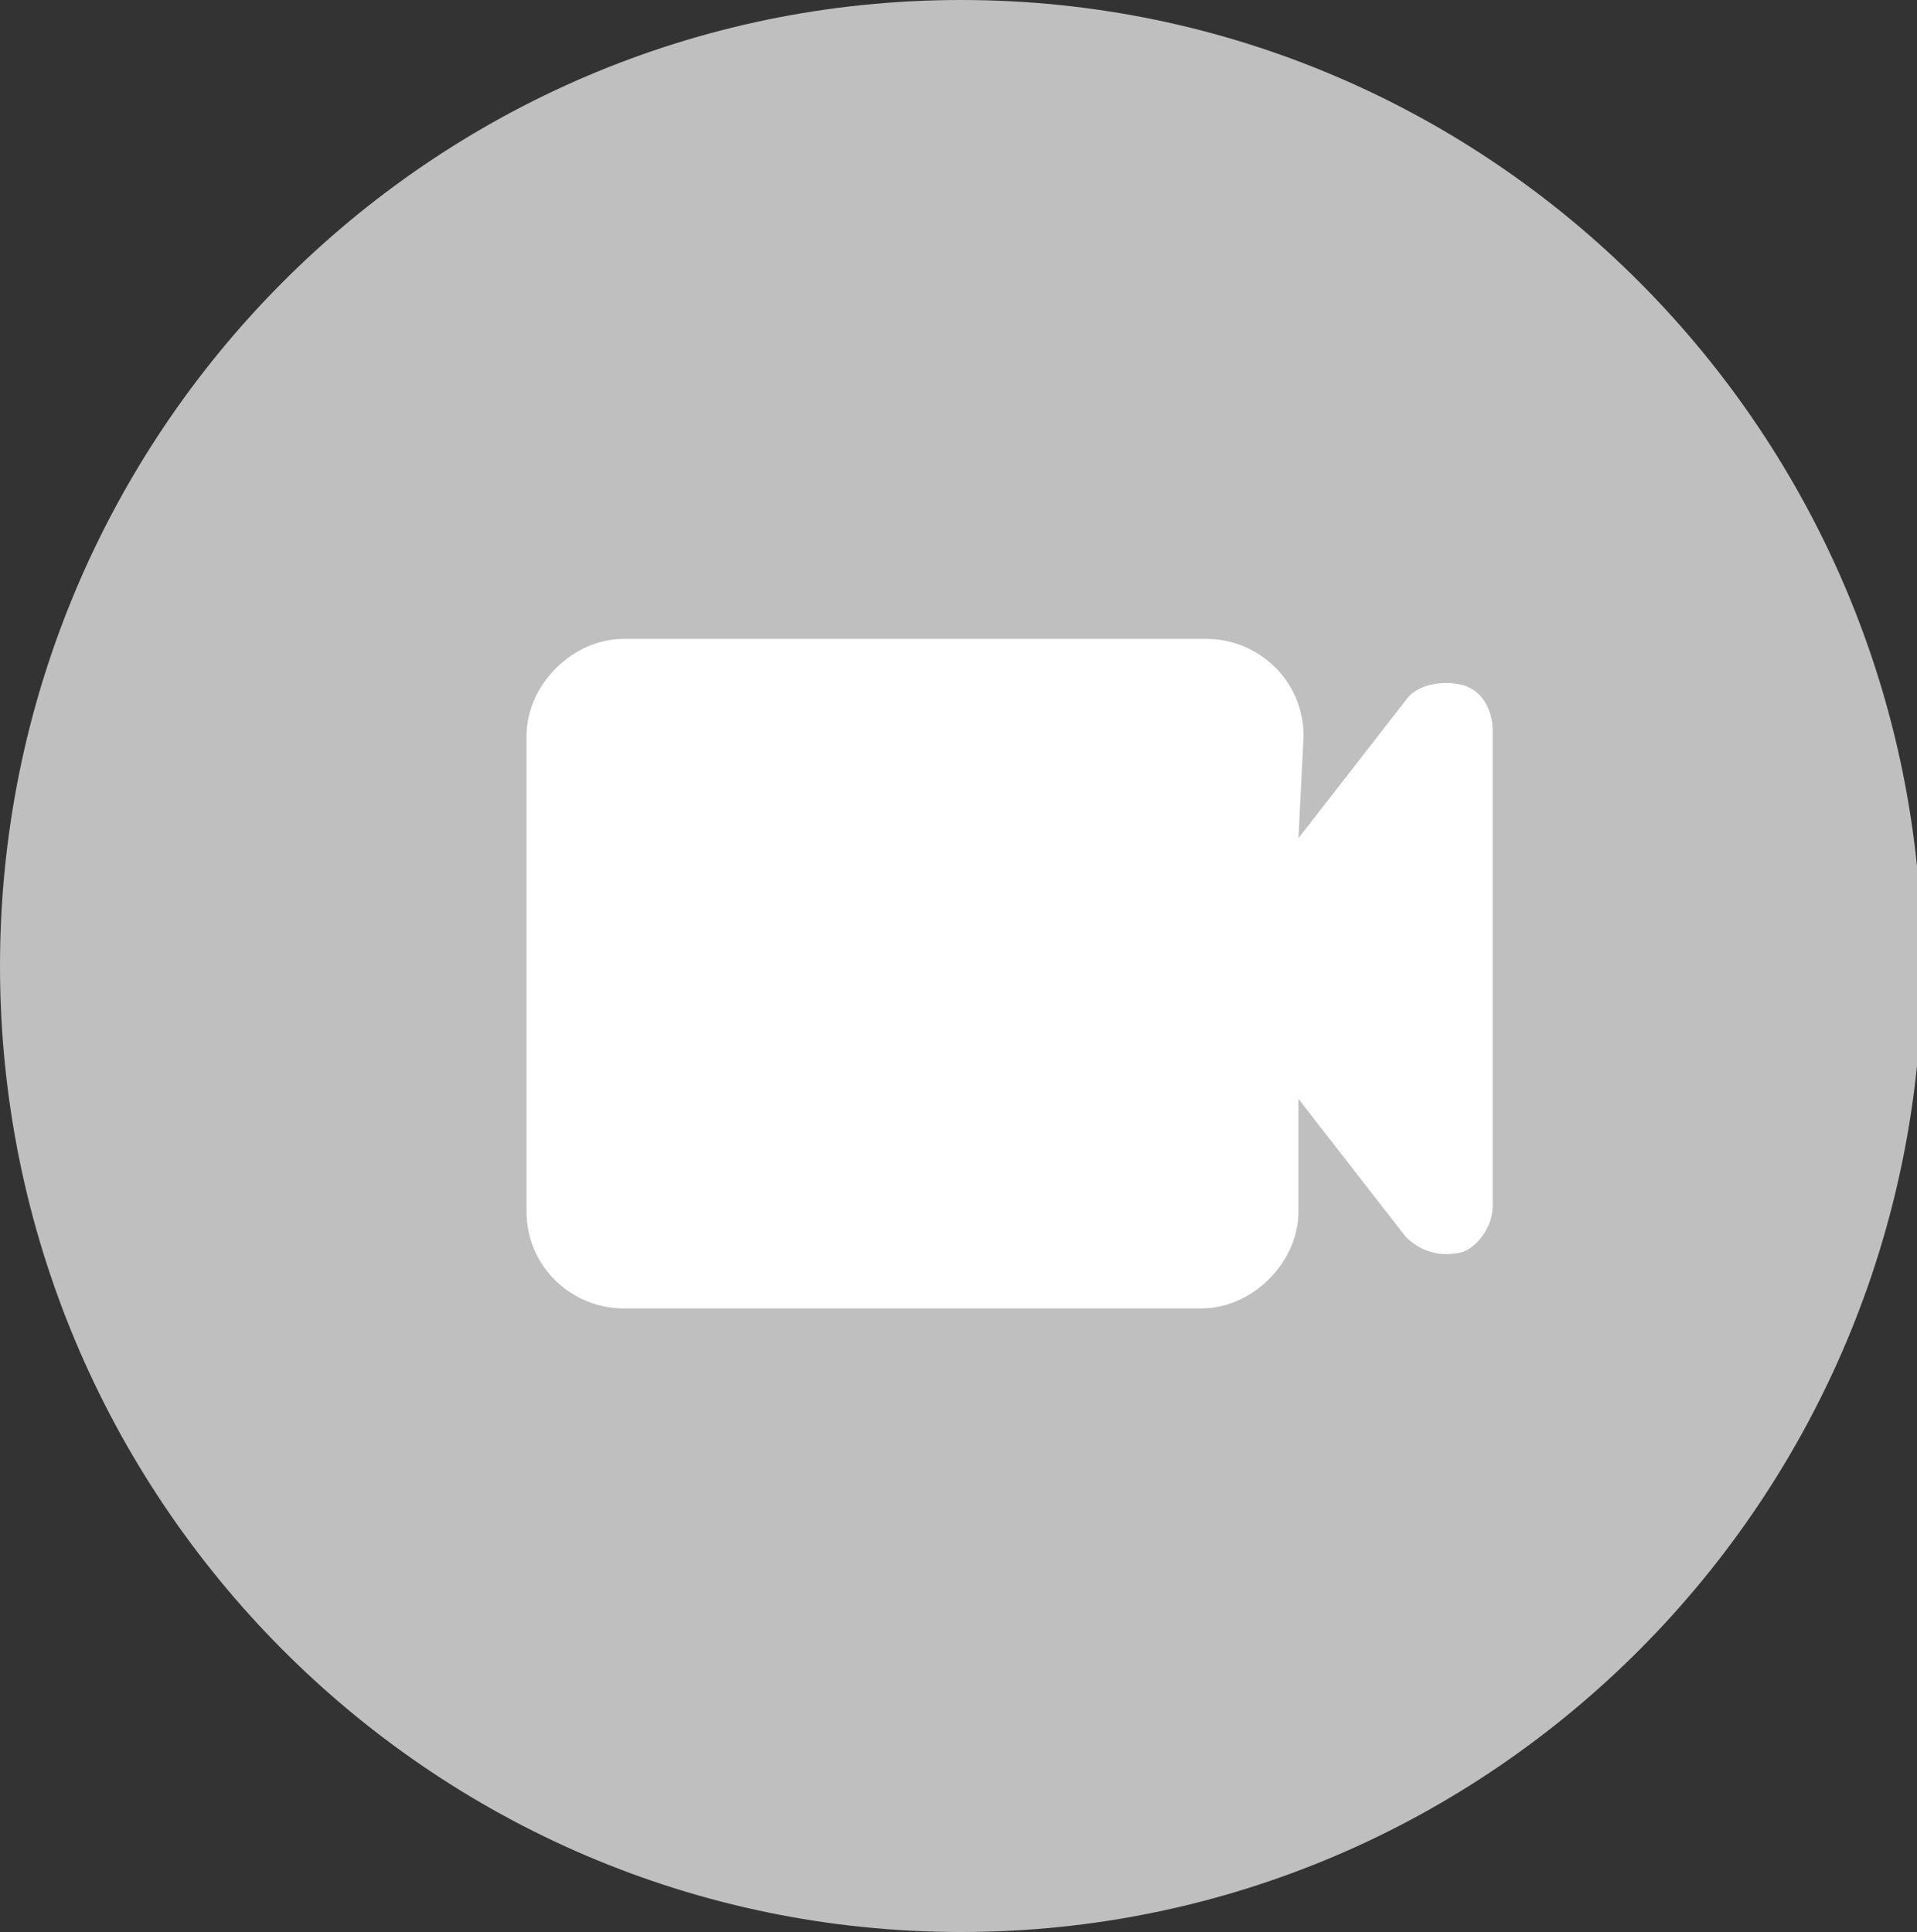<?xml version="1.0" encoding="utf-8"?>
<!-- Generator: Adobe Illustrator 21.1.0, SVG Export Plug-In . SVG Version: 6.00 Build 0)  -->
<svg version="1.1" id="图层_1" xmlns="http://www.w3.org/2000/svg" xmlns:xlink="http://www.w3.org/1999/xlink" x="0px" y="0px"
	 viewBox="0 0 37.5 37.8" style="enable-background:new 0 0 37.5 37.8;" xml:space="preserve">
<rect x="0" y="0" width="37.5" height="37.8" fill="#333333" stroke="none"/>
<style type="text/css">
	.st0{fill-rule:evenodd;clip-rule:evenodd;fill:#BFBFBF;}
	.st1{fill:#FFFFFF;}
</style>
<g>
	<path class="st0" d="M18.8,0c10.4,0,18.8,8.5,18.8,18.9c0,10.4-8.4,18.9-18.8,18.9S0,29.3,0,18.9C0,8.5,8.4,0,18.8,0z"/>
	<path class="st1" d="M25.4,16.4l2.1-2.7c0.2-0.3,0.7-0.4,1.1-0.3c0.4,0.1,0.6,0.5,0.6,0.9v9.3c0,0.4-0.3,0.8-0.6,0.9
		c-0.4,0.1-0.8,0-1.1-0.3l-2.1-2.7v2.2c0,1-0.9,1.9-1.9,1.9H12.2c-1,0-1.9-0.8-1.9-1.9v-9.3c0-1,0.9-1.9,1.9-1.9h11.4
		c1,0,1.9,0.8,1.9,1.9L25.4,16.4L25.4,16.4z"/>
</g>
</svg>
